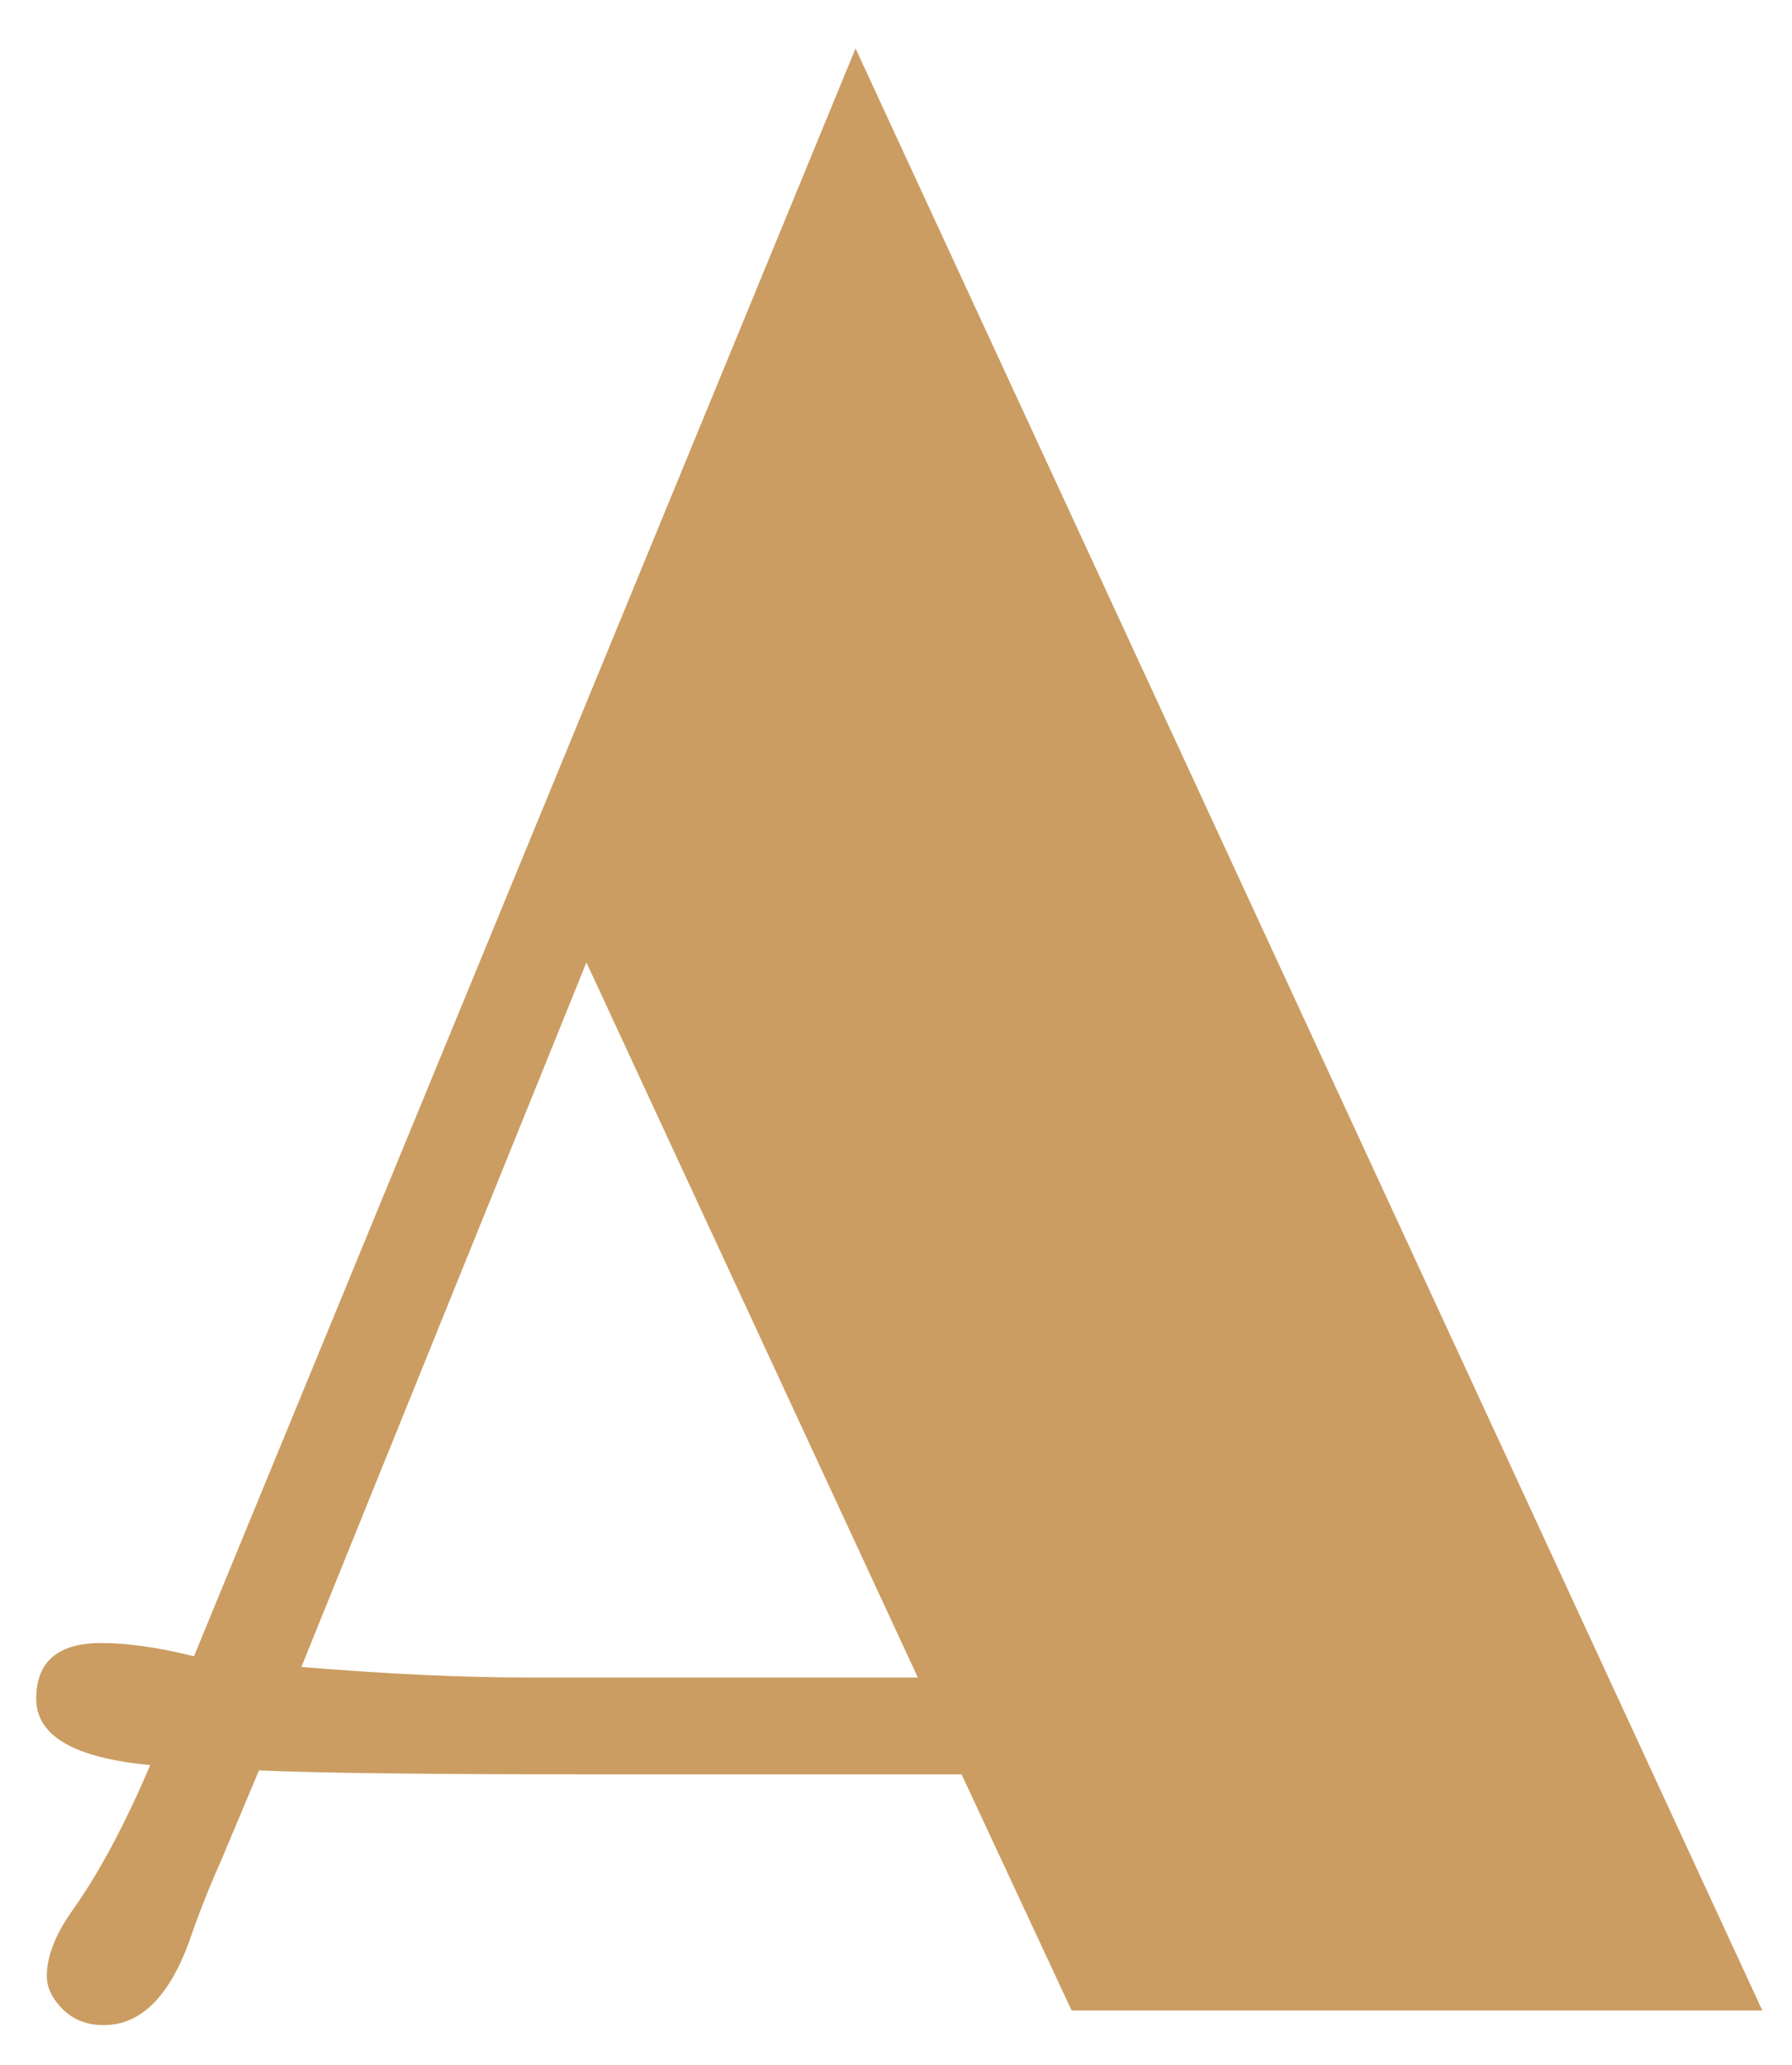 <?xml version="1.0" encoding="UTF-8"?> <svg xmlns="http://www.w3.org/2000/svg" width="33" height="38" viewBox="0 0 33 38" fill="none"><path d="M10.872 32.654C7.894 32.654 5.859 32.63 4.769 32.581L4.061 34.266C3.849 34.738 3.654 35.234 3.475 35.755C3.1 36.764 2.579 37.269 1.912 37.269C1.603 37.269 1.351 37.171 1.155 36.976C0.96 36.78 0.862 36.577 0.862 36.365C0.862 36.007 1.017 35.608 1.326 35.169C1.814 34.485 2.295 33.59 2.767 32.483C1.367 32.353 0.667 31.946 0.667 31.263C0.667 30.579 1.066 30.237 1.863 30.237C2.352 30.237 2.921 30.319 3.572 30.481L15.755 0.892L32.454 37H19.734L17.708 32.654H10.872ZM5.55 30.677C7.112 30.807 8.512 30.872 9.749 30.872H16.902L10.799 17.713L5.55 30.677Z" fill="#CB9D62"></path></svg> 